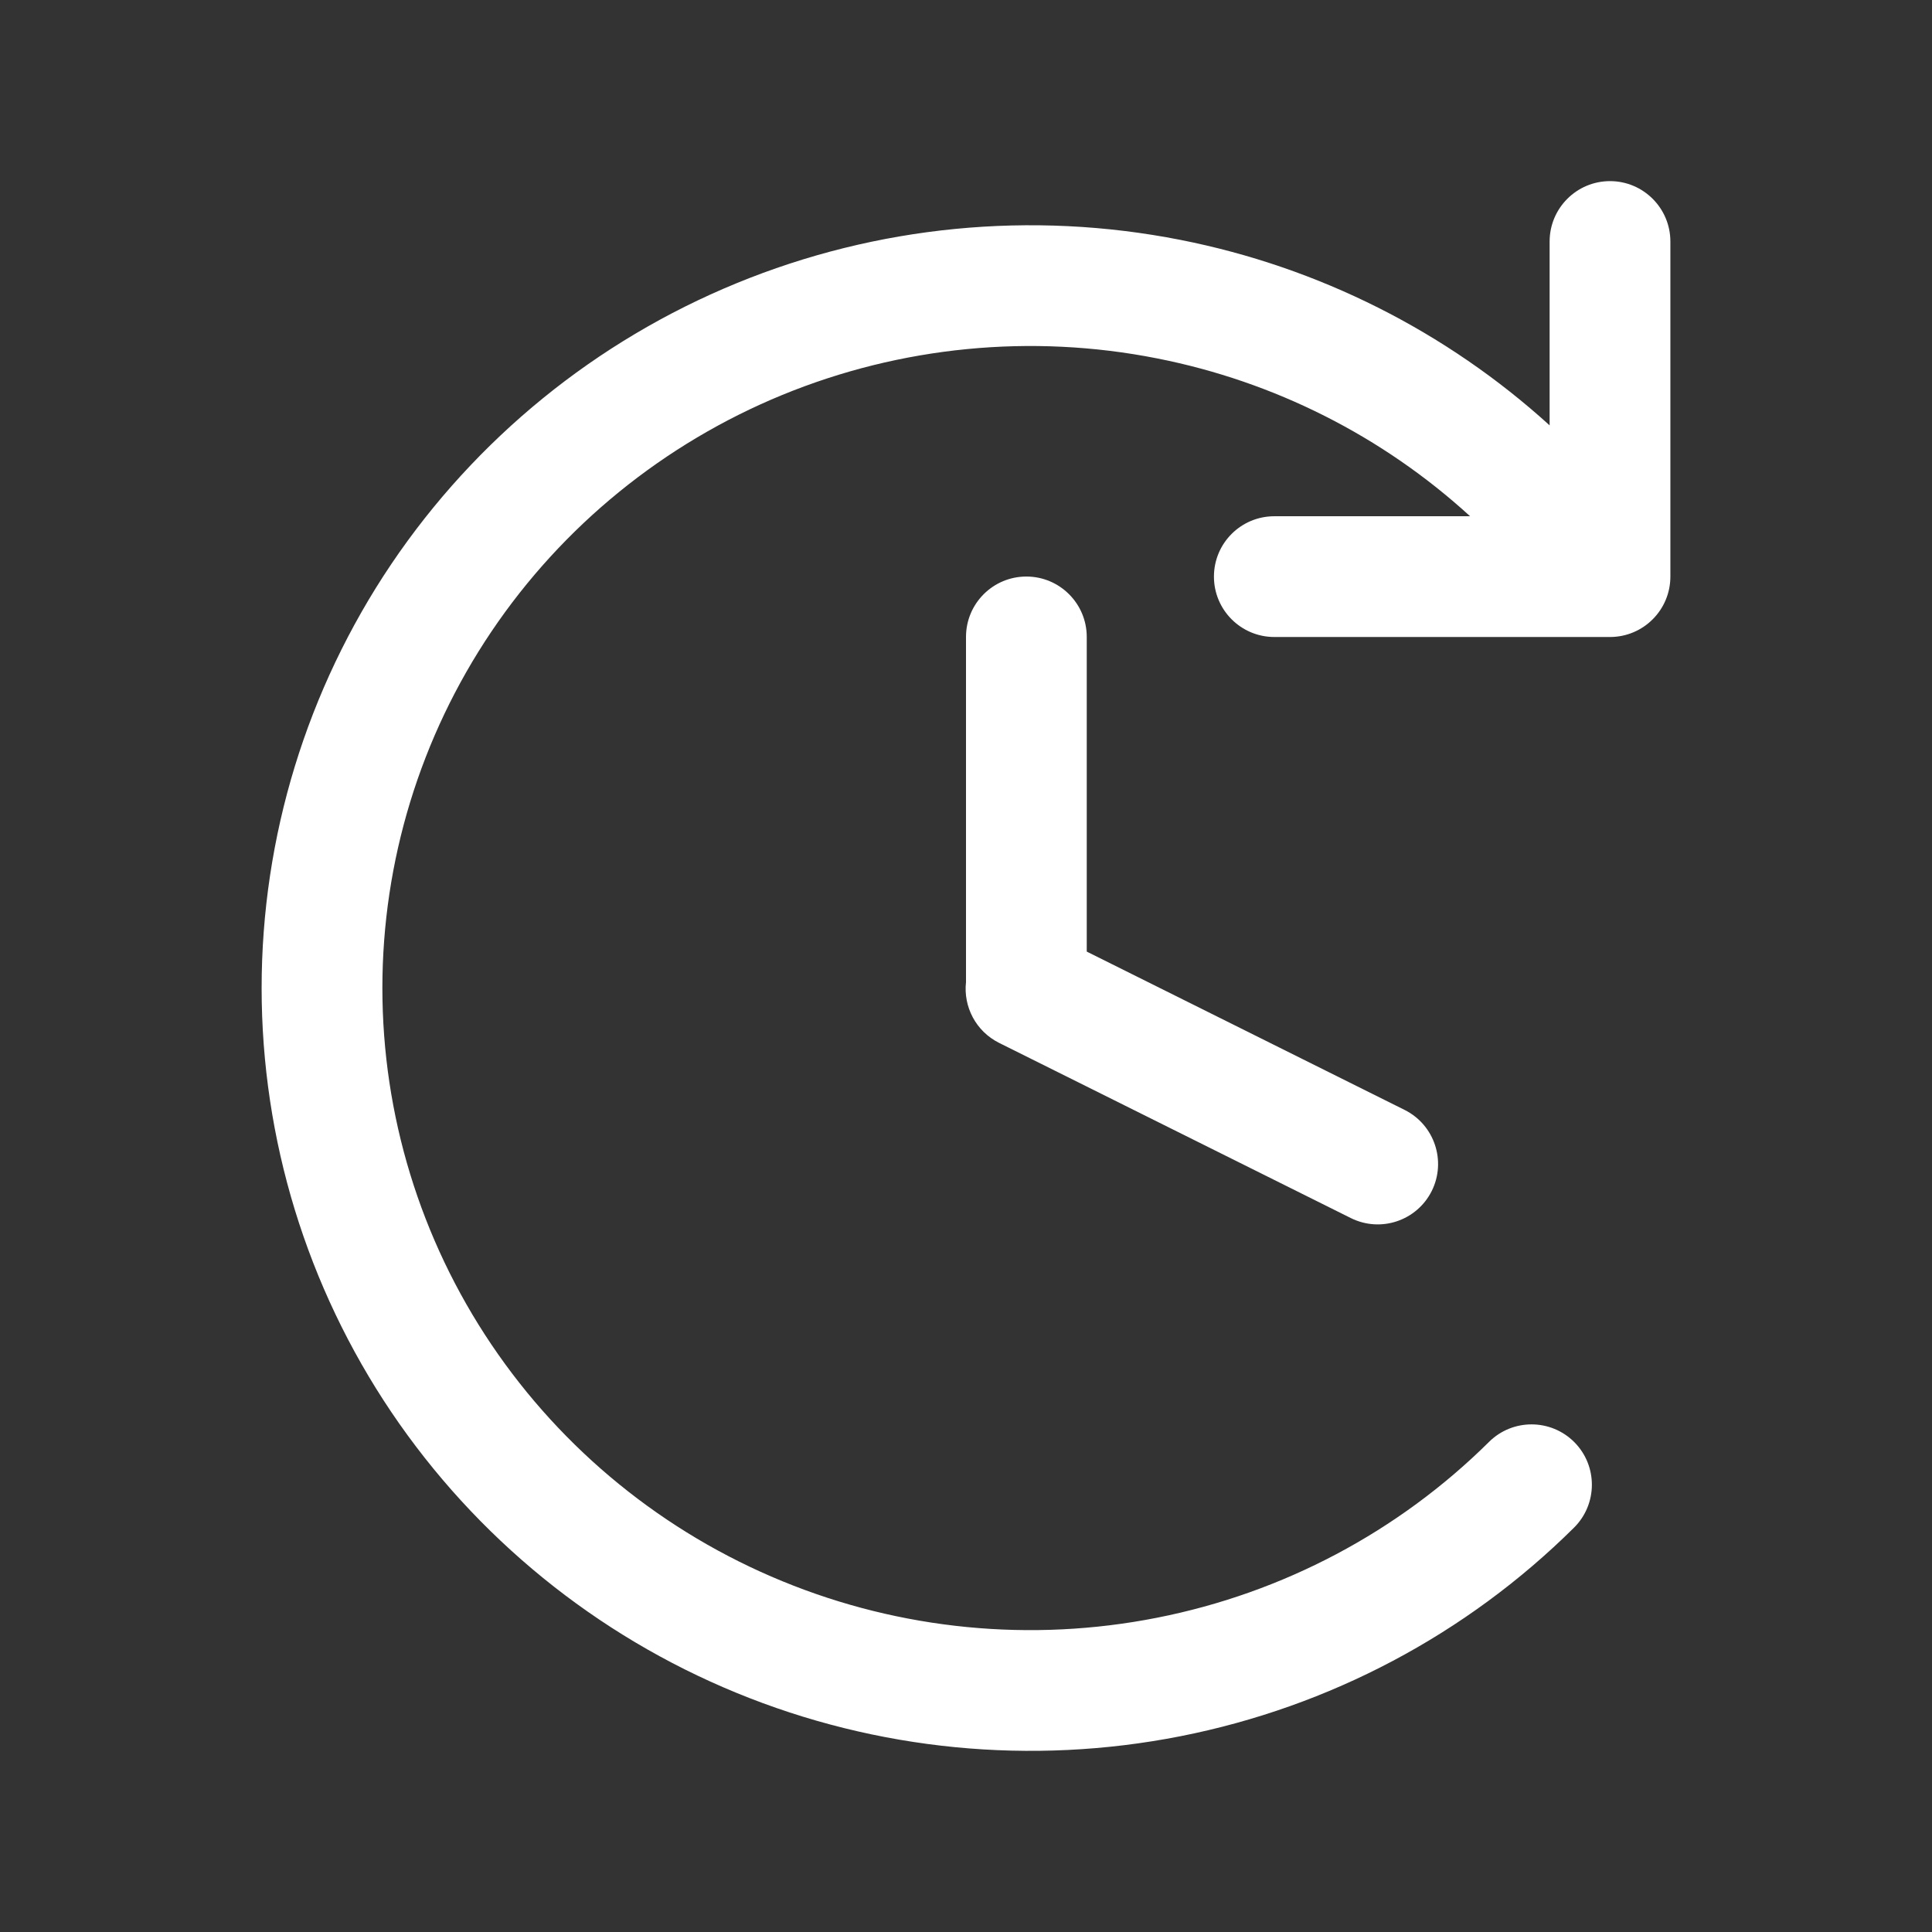 <svg width="24" height="24" viewBox="0 0 24 24" fill="none" xmlns="http://www.w3.org/2000/svg">
<rect x="0" y="0" width="24" height="24" fill="#333333" stroke="none"/>
<path fill-rule="evenodd" clip-rule="evenodd" d="M20 2.25C20.414 2.25 20.75 2.586 20.75 3V7.163C20.75 7.577 20.414 7.913 20 7.913H15.83C15.416 7.913 15.08 7.577 15.08 7.163C15.08 6.748 15.416 6.413 15.83 6.413H18.262C17.175 5.419 15.83 4.739 14.373 4.452C12.81 4.143 11.19 4.302 9.718 4.906C8.246 5.511 6.989 6.534 6.105 7.845C5.221 9.157 4.75 10.698 4.75 12.274C4.75 13.85 5.221 15.391 6.105 16.703C6.989 18.014 8.246 19.038 9.718 19.642C11.19 20.247 12.81 20.405 14.373 20.096C15.937 19.788 17.371 19.028 18.497 17.912C18.791 17.62 19.266 17.622 19.558 17.916C19.849 18.21 19.847 18.685 19.553 18.977C18.217 20.302 16.515 21.203 14.664 21.568C12.812 21.933 10.893 21.746 9.148 21.029C7.404 20.313 5.912 19.099 4.861 17.541C3.811 15.983 3.25 14.15 3.25 12.274C3.25 10.399 3.811 8.566 4.861 7.007C5.912 5.449 7.404 4.235 9.148 3.519C10.893 2.802 12.812 2.615 14.664 2.98C16.378 3.318 17.964 4.116 19.25 5.284V3C19.25 2.586 19.586 2.25 20 2.25ZM12.75 7.162C13.164 7.162 13.5 7.498 13.5 7.912V11.821L17.449 13.788C17.819 13.973 17.97 14.423 17.786 14.794C17.601 15.165 17.151 15.316 16.78 15.131L12.411 12.955C12.121 12.81 11.966 12.504 12 12.2V7.912C12 7.498 12.335 7.162 12.75 7.162Z" fill="white"/>
</svg>